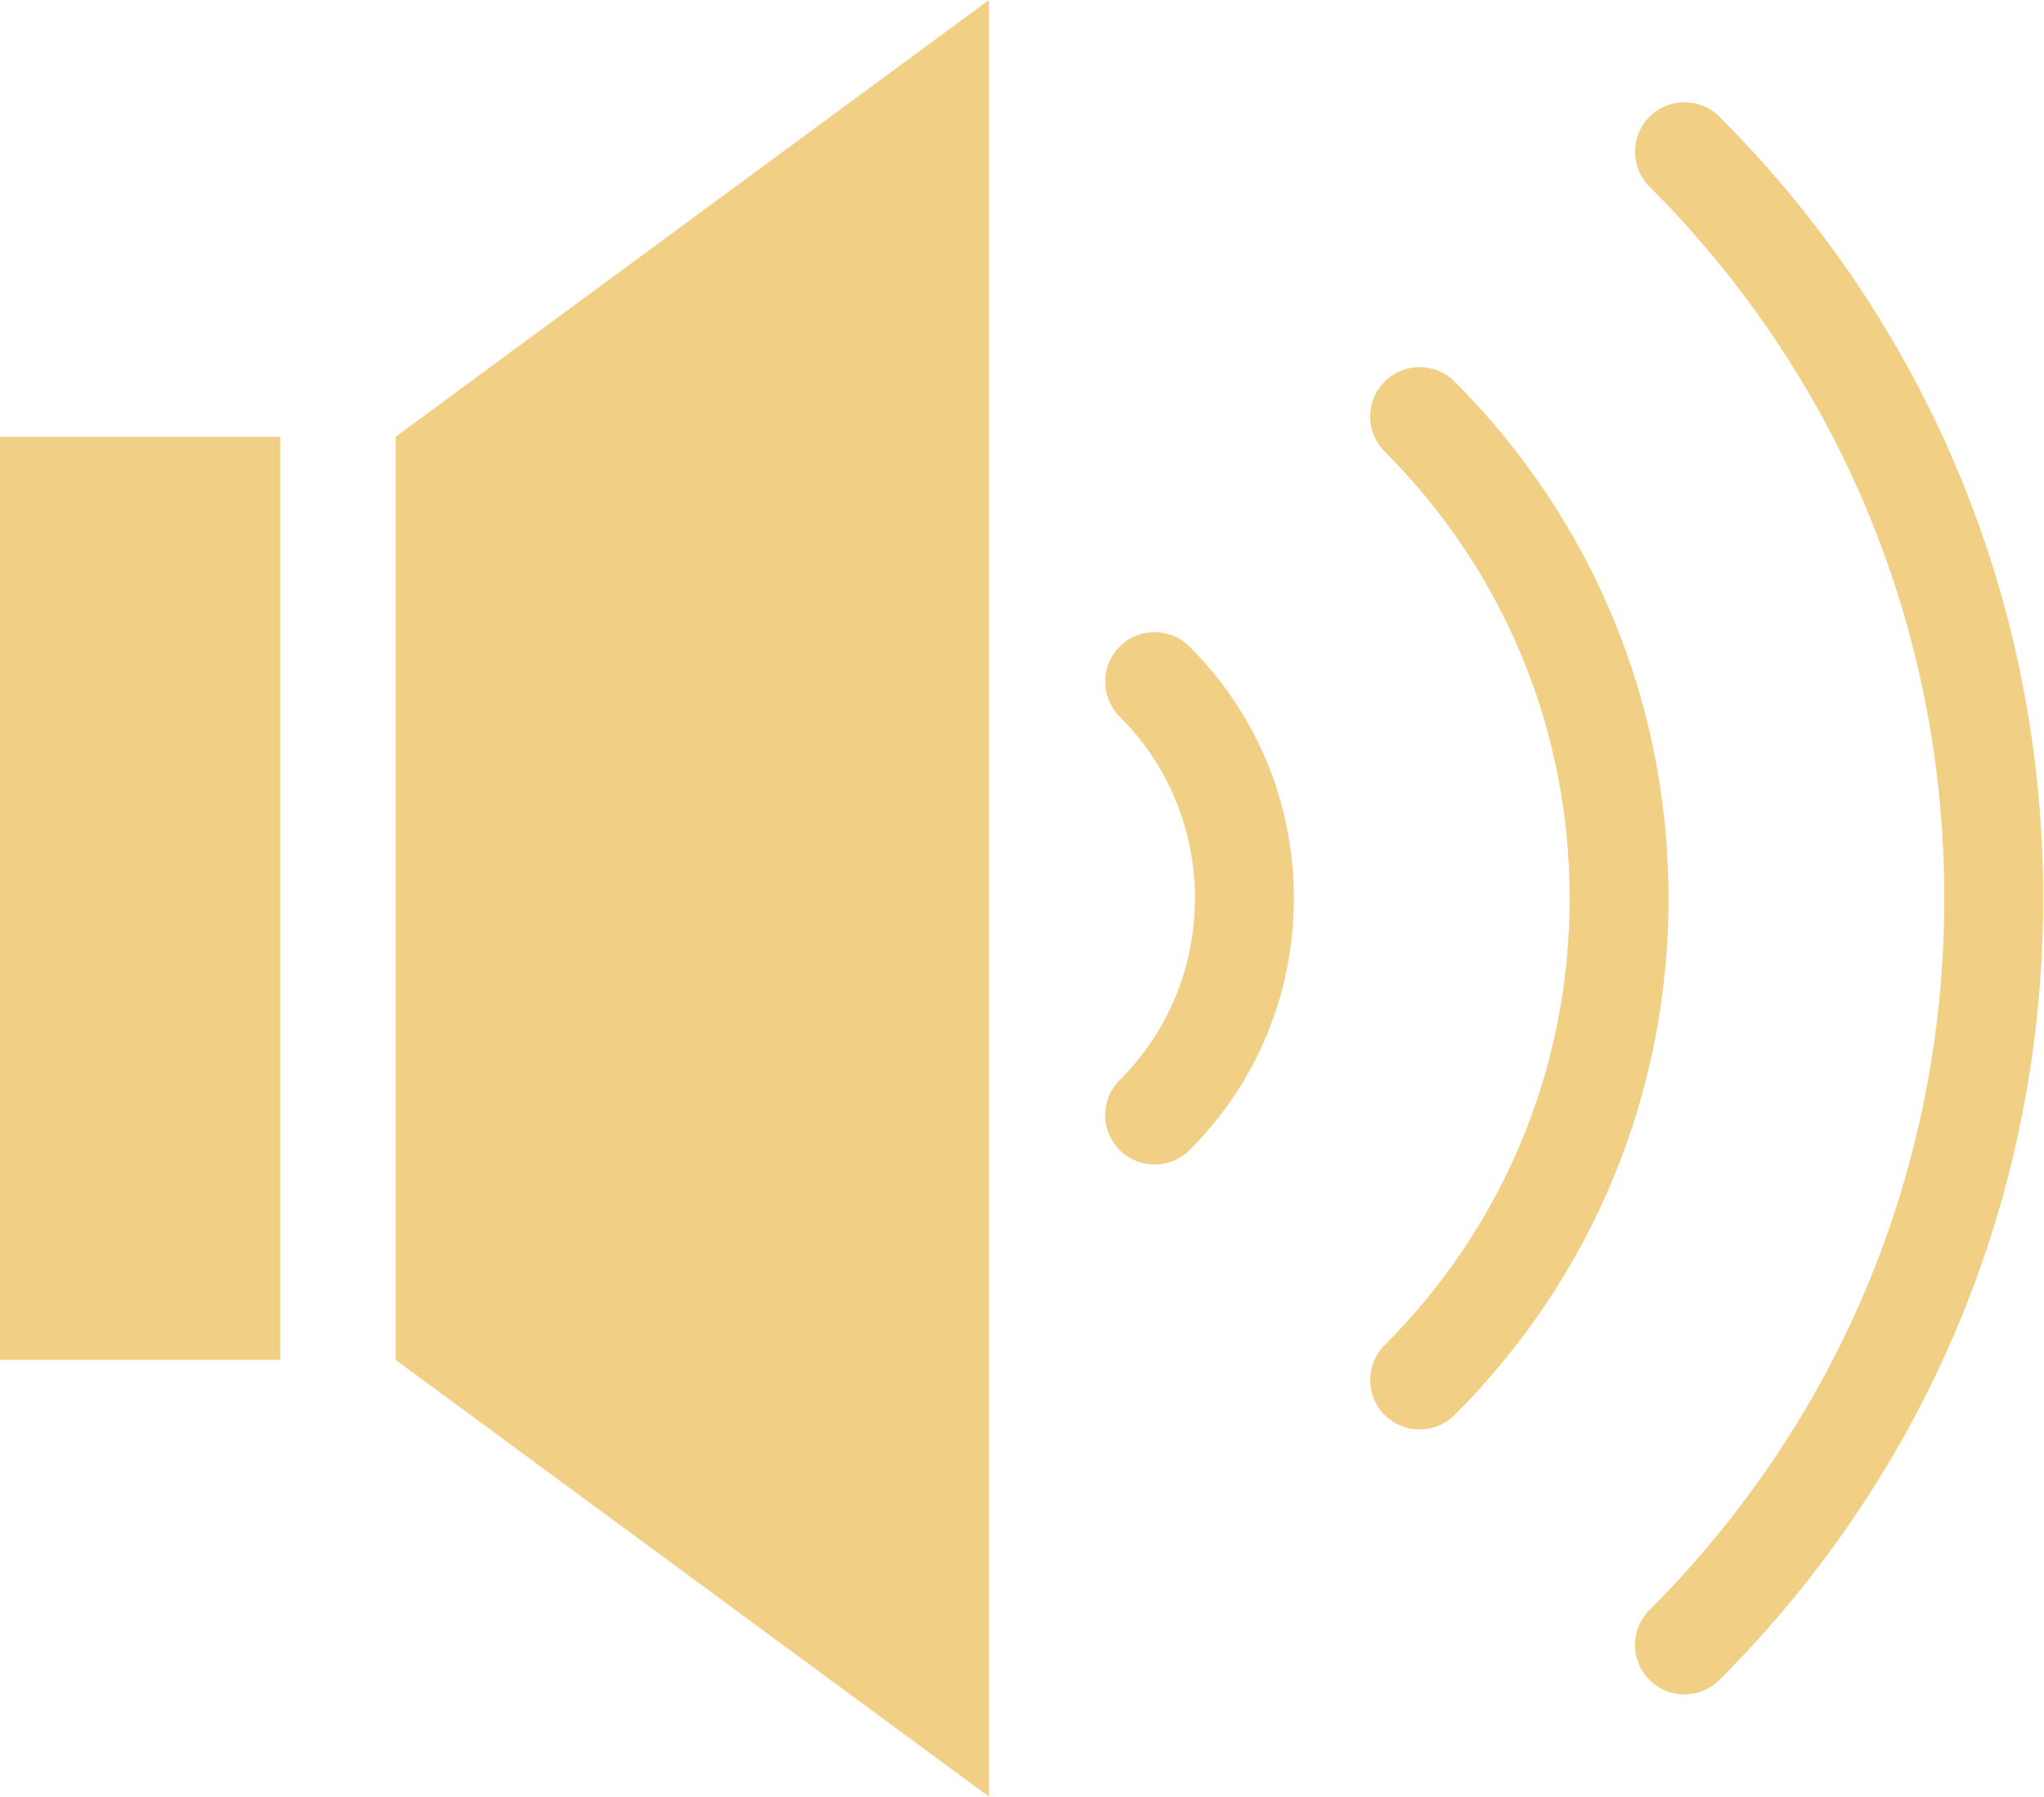<?xml version="1.0" encoding="UTF-8" standalone="no"?><svg xmlns="http://www.w3.org/2000/svg" xmlns:xlink="http://www.w3.org/1999/xlink" fill="#000000" height="109" preserveAspectRatio="xMidYMid meet" version="1" viewBox="1.0 9.5 124.0 109.0" width="124" zoomAndPan="magnify"><g fill="#f1cf85" id="change1_1"><path d="M25 92L61 118.5 61 9.5 25 36z" fill="inherit"/><path d="M1 36H18V92H1z" fill="inherit"/><path d="m68.923 48.729c-1.171 1.172-1.171 3.071 1e-3 4.243 2.946 2.946 4.569 6.862 4.569 11.028s-1.623 8.083-4.569 11.03c-1.172 1.171-1.172 3.071 0 4.242 0.586 0.586 1.354 0.879 2.121 0.879s1.535-0.293 2.121-0.879c4.08-4.08 6.327-9.504 6.327-15.272 0-5.769-2.247-11.192-6.327-15.271-1.172-1.171-3.071-1.172-4.243 0z" fill="inherit"/><path d="m89.245 32.653c-1.171-1.172-3.069-1.173-4.242-2e-3 -1.172 1.171-1.173 3.07-2e-3 4.243 7.237 7.246 11.224 16.872 11.224 27.106s-3.986 19.86-11.224 27.105c-1.171 1.172-1.17 3.071 2e-3 4.242 0.586 0.586 1.353 0.878 2.12 0.878 0.769 0 1.536-0.293 2.122-0.88 8.37-8.377 12.979-19.509 12.979-31.345 1e-3 -11.835-4.609-22.968-12.979-31.347z" fill="inherit"/><path d="m105.31 16.582c-1.172-1.171-3.072-1.171-4.242 0-1.172 1.171-1.172 3.071 0 4.243 11.533 11.532 17.884 26.865 17.884 43.175 0 16.307-6.352 31.641-17.885 43.176-1.172 1.172-1.172 3.071 0 4.242 0.586 0.586 1.354 0.879 2.121 0.879s1.536-0.293 2.121-0.879c12.667-12.669 19.643-29.509 19.643-47.418 0-17.913-6.976-34.753-19.642-47.418z" fill="inherit"/></g></svg>